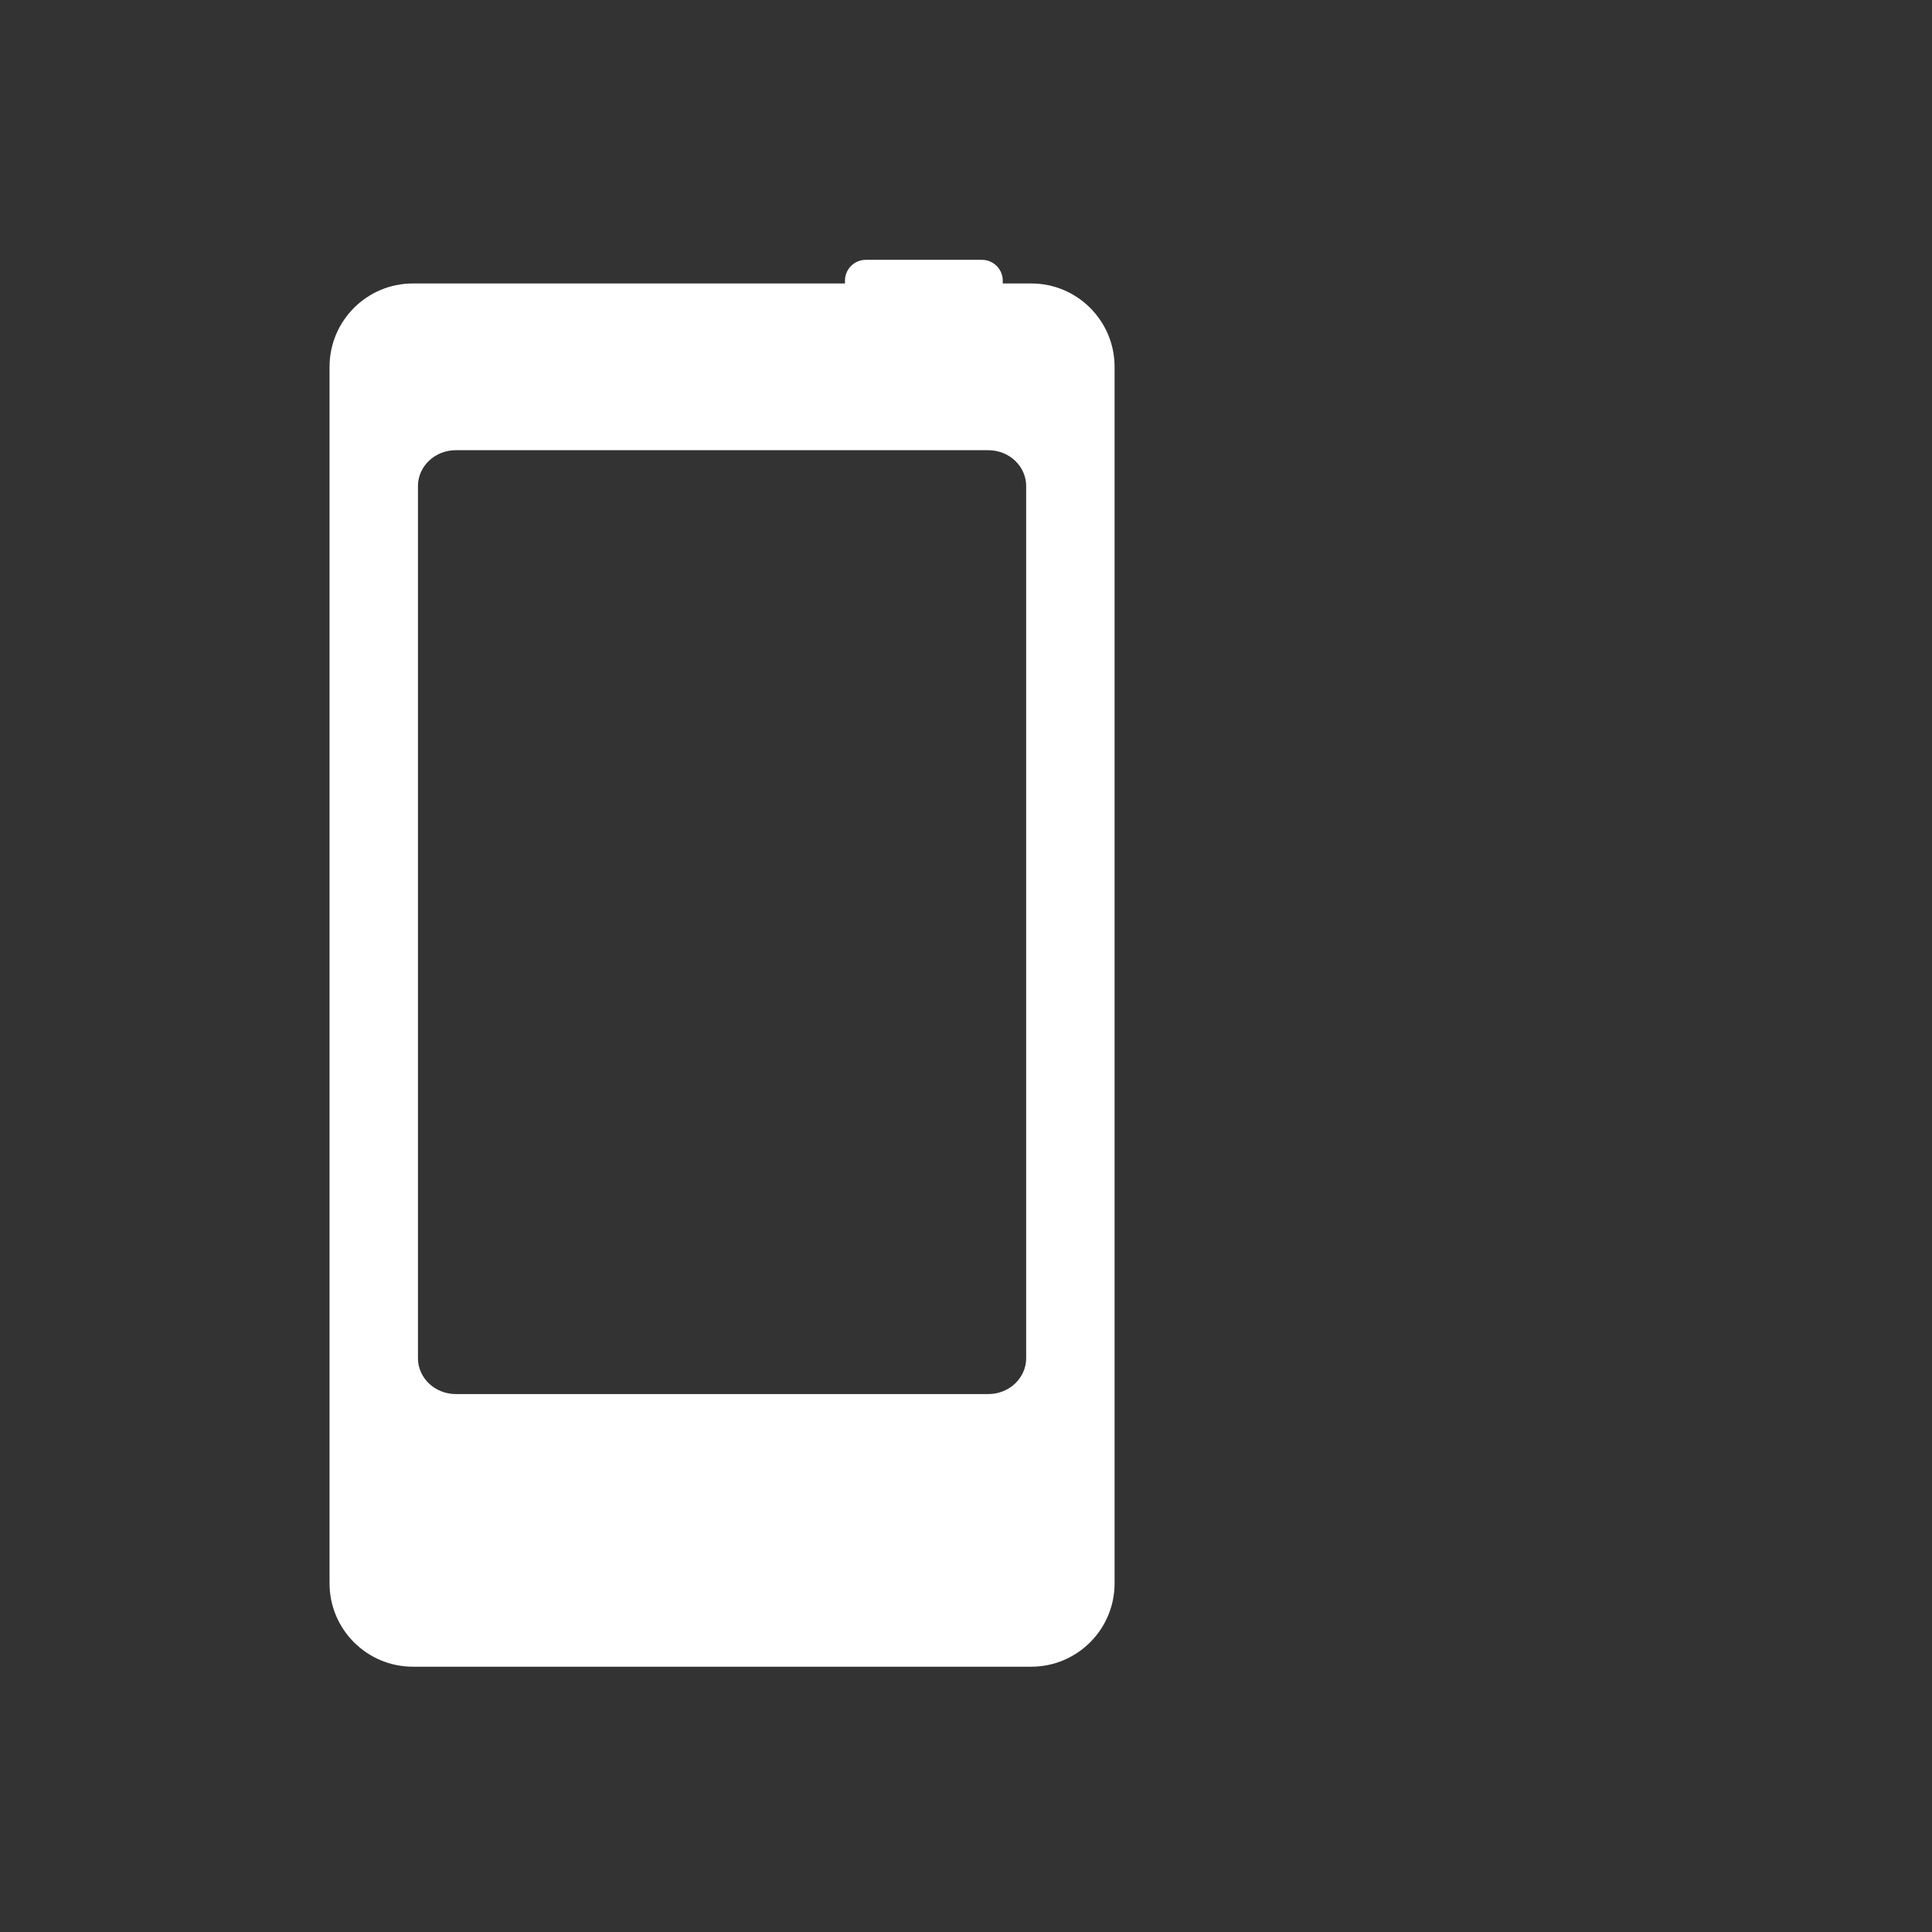<?xml version="1.0" encoding="iso-8859-1"?>
<!-- Generator: Adobe Illustrator 18.1.1, SVG Export Plug-In . SVG Version: 6.00 Build 0)  -->
<!DOCTYPE svg PUBLIC "-//W3C//DTD SVG 1.1//EN" "http://www.w3.org/Graphics/SVG/1.1/DTD/svg11.dtd">
<svg version="1.1" xmlns="http://www.w3.org/2000/svg" xmlns:xlink="http://www.w3.org/1999/xlink" x="0px" y="0px"
	 viewBox="0 0 512 512" enable-background="new 0 0 512 512" xml:space="preserve">
<rect x="0" y="0" width="512" height="512" fill="#333333" stroke="none"/>
<g id="Layer_4">
	<path fill="#FFFFFF" d="M273.277,75.119h-7.535v-0.736c0-3.051-2.474-5.525-5.525-5.525h-30.768c-3.051,0-5.525,2.474-5.525,5.525
		v0.736H109.433c-12.205,0-22.099,9.894-22.099,22.099v322.378c0,12.205,9.894,22.099,22.099,22.099h163.844
		c12.205,0,22.099-9.894,22.099-22.099V97.218C295.376,85.013,285.482,75.119,273.277,75.119z M271.946,359.933
		c0,5.252-4.493,9.51-10.035,9.51H120.799c-5.542,0-10.035-4.258-10.035-9.51V128.816c0-5.252,4.493-9.51,10.035-9.51h141.112
		c5.542,0,10.035,4.258,10.035,9.51V359.933z"/>
</g>
<g id="Layer_1">
</g>
</svg>

